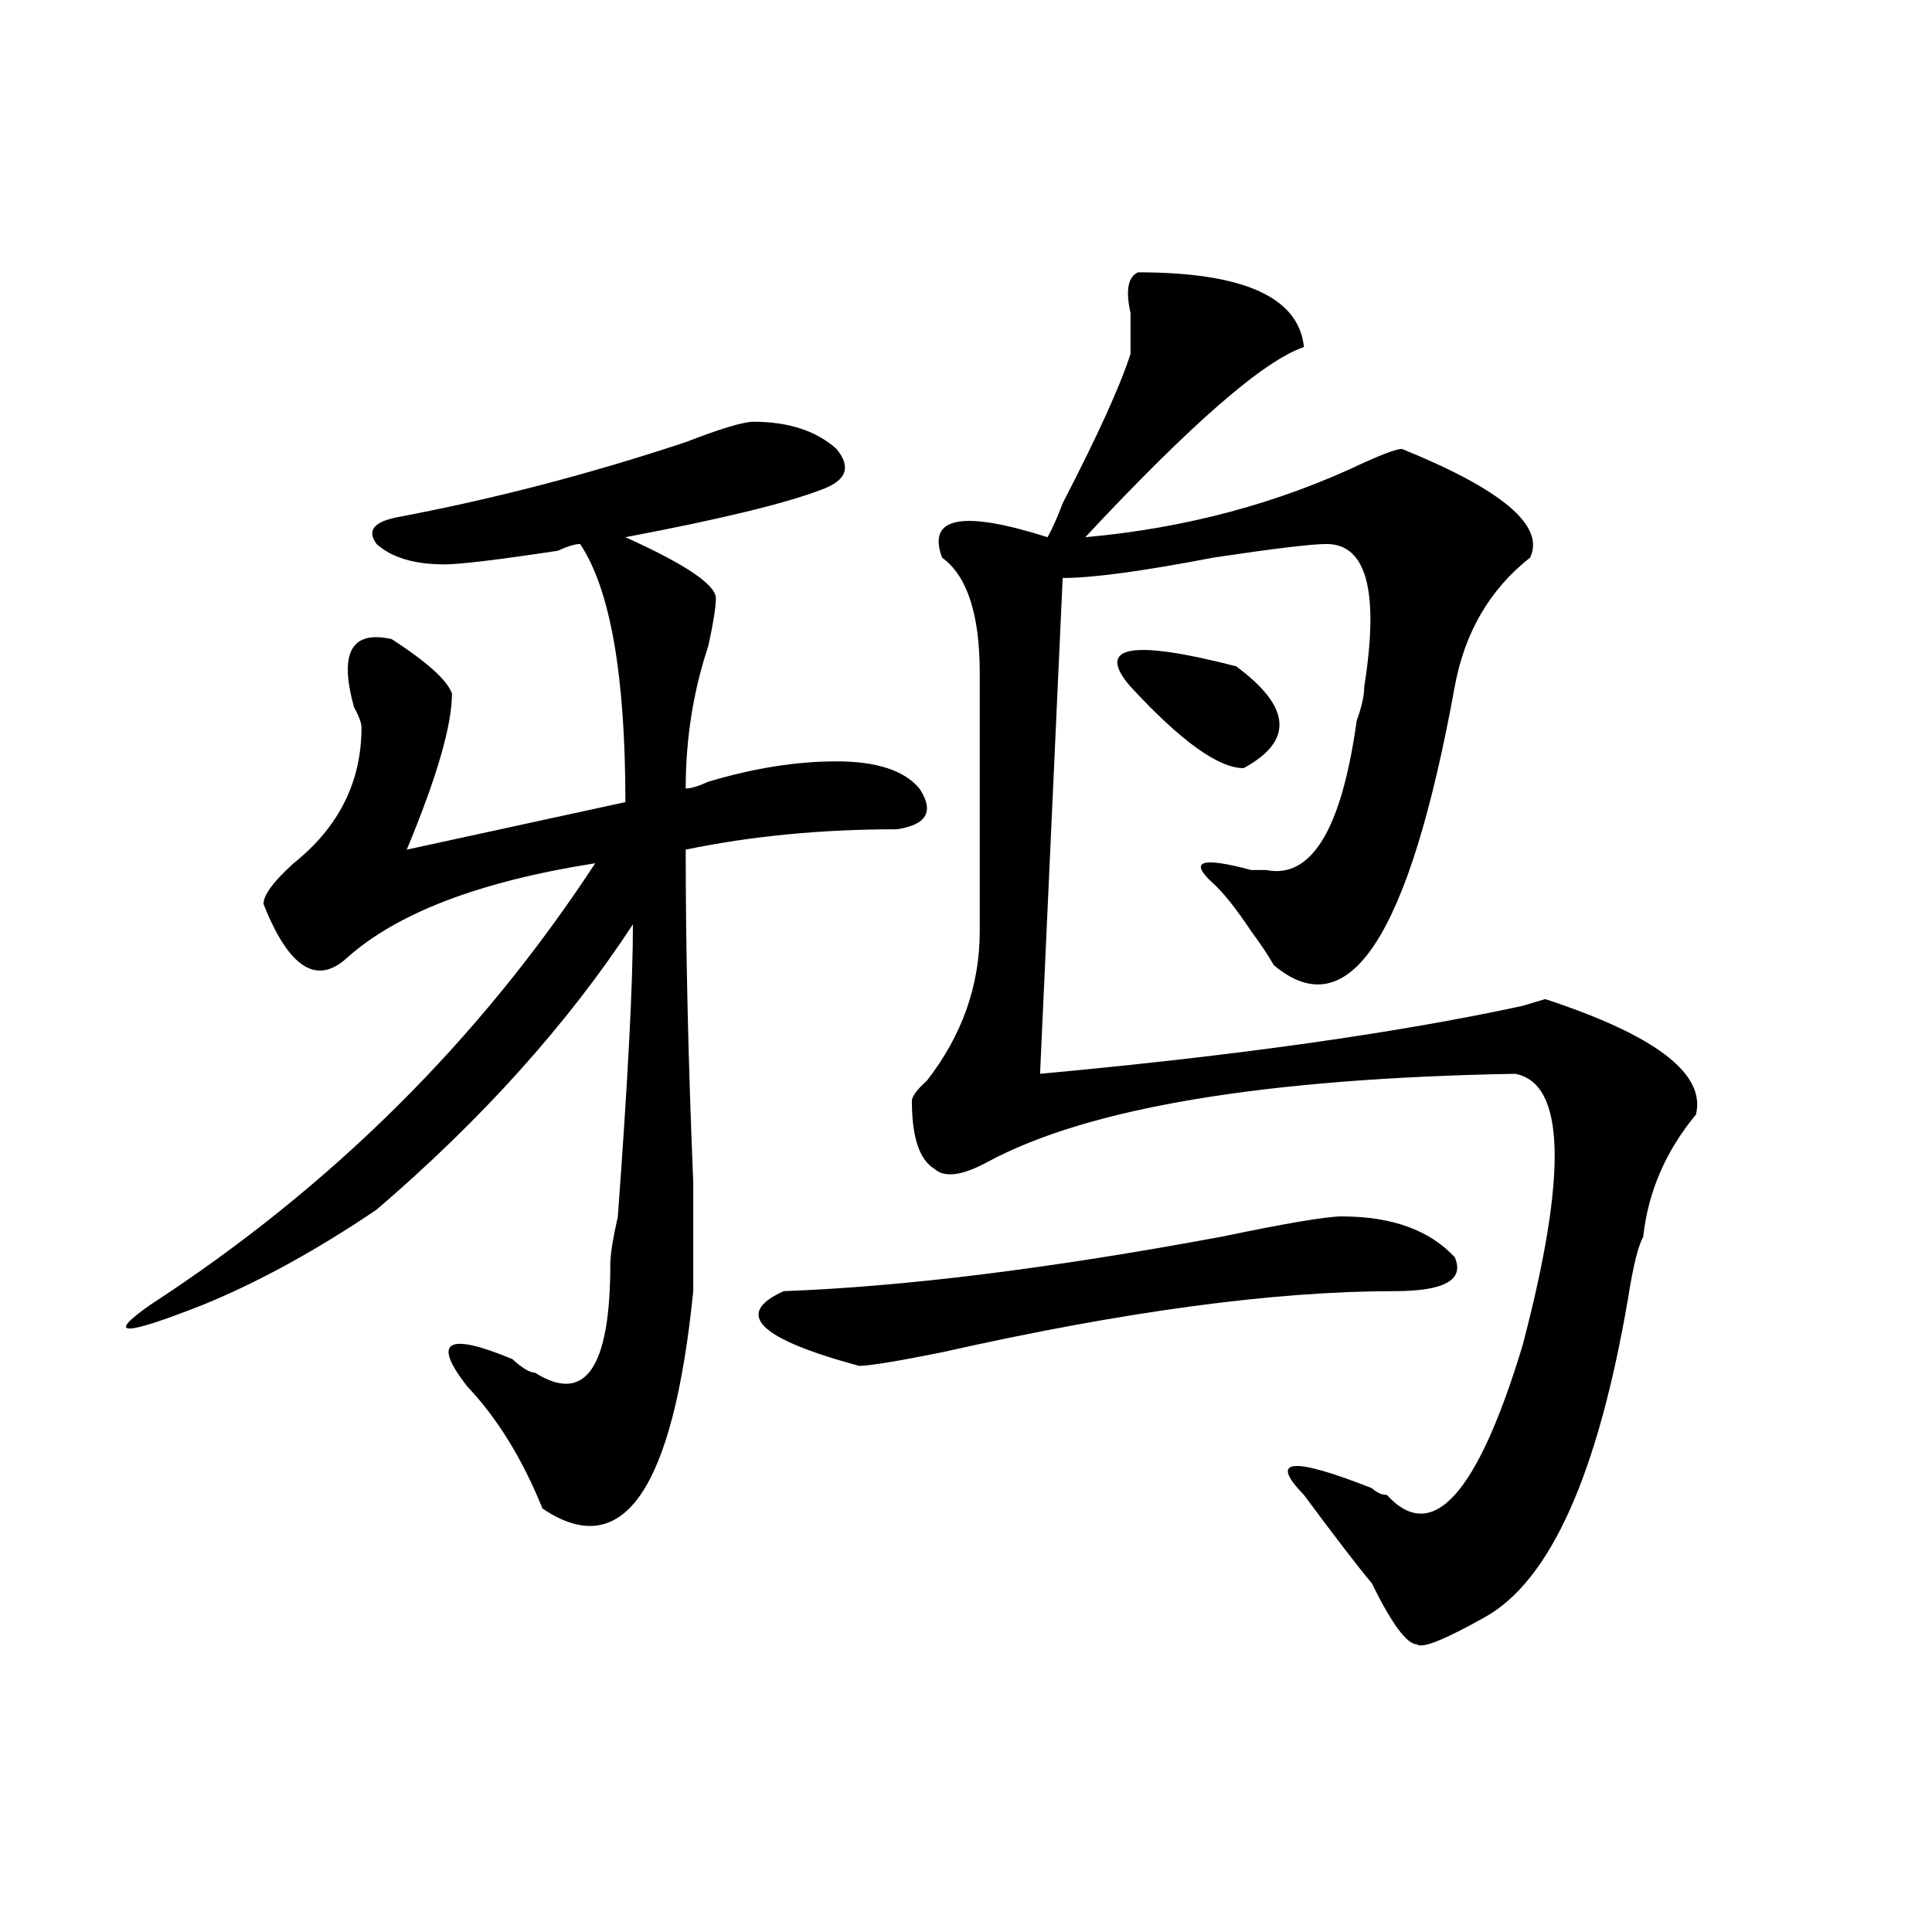 <?xml version="1.0" encoding="utf-8"?>
<!-- Generator: Adobe Illustrator 16.0.0, SVG Export Plug-In . SVG Version: 6.00 Build 0)  -->
<!DOCTYPE svg PUBLIC "-//W3C//DTD SVG 1.1//EN" "http://www.w3.org/Graphics/SVG/1.1/DTD/svg11.dtd">
<svg version="1.1" id="图层_1" xmlns="http://www.w3.org/2000/svg" xmlns:xlink="http://www.w3.org/1999/xlink" x="0px" y="0px"
	 width="1000px" height="1000px" viewBox="0 0 1000 1000" enable-background="new 0 0 1000 1000" xml:space="preserve">
<path d="M390.039,218.297c18.17,0,32.499,4.724,42.926,14.063c7.805,9.394,5.183,16.425-7.805,21.094
	c-18.231,7.031-52.072,15.271-101.461,24.609c31.219,14.063,46.828,24.609,46.828,31.641c0,4.724-1.342,12.909-3.902,24.609
	c-7.805,23.456-11.707,48.065-11.707,73.828c2.561,0,6.463-1.153,11.707-3.516c23.414-7.031,45.486-10.547,66.34-10.547
	c20.792,0,35.121,4.724,42.926,14.063c7.805,11.755,3.902,18.786-11.707,21.094c-39.023,0-75.486,3.516-109.266,10.547
	c0,51.581,1.28,108.984,3.902,172.266c0,28.125,0,46.911,0,56.25c-10.427,103.161-36.463,140.625-78.047,112.5
	c-10.427-25.763-23.414-46.856-39.023-63.281c-18.231-23.401-10.427-28.125,23.414-14.063c5.183,4.724,9.085,7.031,11.707,7.031
	c25.975,16.425,39.023-2.308,39.023-56.25c0-4.669,1.28-12.854,3.902-24.609c5.183-70.313,7.805-120.685,7.805-151.172
	c-33.841,51.581-78.047,100.8-132.68,147.656c-31.219,21.094-61.157,37.519-89.754,49.219c-41.646,16.425-50.73,16.425-27.316,0
	c93.656-60.919,170.361-137.109,230.238-228.516c-59.877,9.394-102.803,25.817-128.777,49.219
	c-15.609,14.063-29.938,4.724-42.926-28.125c0-4.669,5.183-11.7,15.609-21.094c23.414-18.731,35.121-42.188,35.121-70.313
	c0-2.308-1.342-5.823-3.902-10.547c-7.805-28.125-1.342-39.825,19.512-35.156c18.17,11.755,28.597,21.094,31.219,28.125
	c0,16.425-7.805,43.396-23.414,80.859l113.168-24.609c0-65.589-7.805-110.138-23.414-133.594c-2.622,0-6.524,1.208-11.707,3.516
	c-31.219,4.724-50.73,7.031-58.535,7.031c-15.609,0-27.316-3.516-35.121-10.547c-5.244-7.031-1.342-11.7,11.707-14.063
	c49.389-9.339,98.839-22.247,148.289-38.672C373.088,221.813,384.795,218.297,390.039,218.297z M694.422,629.625
	c25.975,0,45.486,7.031,58.535,21.094c5.183,11.755-5.244,17.578-31.219,17.578c-62.438,0-140.484,10.547-234.141,31.641
	c-23.414,4.724-37.743,7.031-42.926,7.031c-52.072-14.063-65.06-26.917-39.023-38.672c62.438-2.308,137.862-11.7,226.336-28.125
	C665.764,633.141,686.617,629.625,694.422,629.625z M589.059,140.953c54.633,0,83.229,12.909,85.852,38.672
	c-20.854,7.031-58.535,39.88-113.168,98.438c52.011-4.669,100.119-17.578,144.387-38.672c10.365-4.669,16.89-7.031,19.512-7.031
	c52.011,21.094,74.145,39.88,66.34,56.25c-20.854,16.425-33.841,38.672-39.023,66.797
	c-23.414,128.925-54.633,176.989-93.656,144.141c-2.622-4.669-6.524-10.547-11.707-17.578c-7.805-11.7-14.329-19.886-19.512-24.609
	c-13.049-11.7-6.524-14.063,19.512-7.031h7.805c23.414,4.724,39.023-21.094,46.828-77.344c2.561-7.031,3.902-12.854,3.902-17.578
	c7.805-49.219,1.28-73.828-19.512-73.828c-7.805,0-27.316,2.362-58.535,7.031c-36.463,7.031-62.438,10.547-78.047,10.547
	l-11.707,256.641c101.461-9.339,184.69-21.094,249.75-35.156l11.707-3.516c57.193,18.786,83.229,38.672,78.047,59.766
	c-15.609,18.786-24.756,39.88-27.316,63.281c-2.622,4.724-5.244,15.271-7.805,31.641c-15.609,91.406-40.365,146.447-74.145,165.234
	c-20.854,11.7-32.561,16.369-35.121,14.063c-5.244,0-13.049-10.547-23.414-31.641c-7.805-9.339-19.512-24.609-35.121-45.703
	c-18.231-18.731-6.524-19.886,35.121-3.516c2.561,2.362,5.183,3.516,7.805,3.516c23.414,25.817,46.828,0,70.242-77.344
	c23.414-89.044,22.072-135.901-3.902-140.625c-130.119,2.362-221.153,17.578-273.164,45.703
	c-13.049,7.031-22.134,8.239-27.316,3.516c-7.805-4.669-11.707-16.37-11.707-35.156c0-2.308,2.561-5.823,7.805-10.547
	c18.17-23.401,27.316-49.219,27.316-77.344c0-42.188,0-86.683,0-133.594c0-30.433-6.524-50.372-19.512-59.766
	c-7.805-21.094,10.365-24.609,54.633-10.547c2.561-4.669,5.183-10.547,7.805-17.578c18.17-35.156,29.877-60.919,35.121-77.344
	c0-4.669,0-11.7,0-21.094C582.534,150.346,583.814,143.315,589.059,140.953z M585.156,355.406
	c-18.231-21.094,0-24.609,54.633-10.547c28.597,21.094,29.877,38.672,3.902,52.734C630.643,397.594,611.131,383.531,585.156,355.406
	z"/>
</svg>
